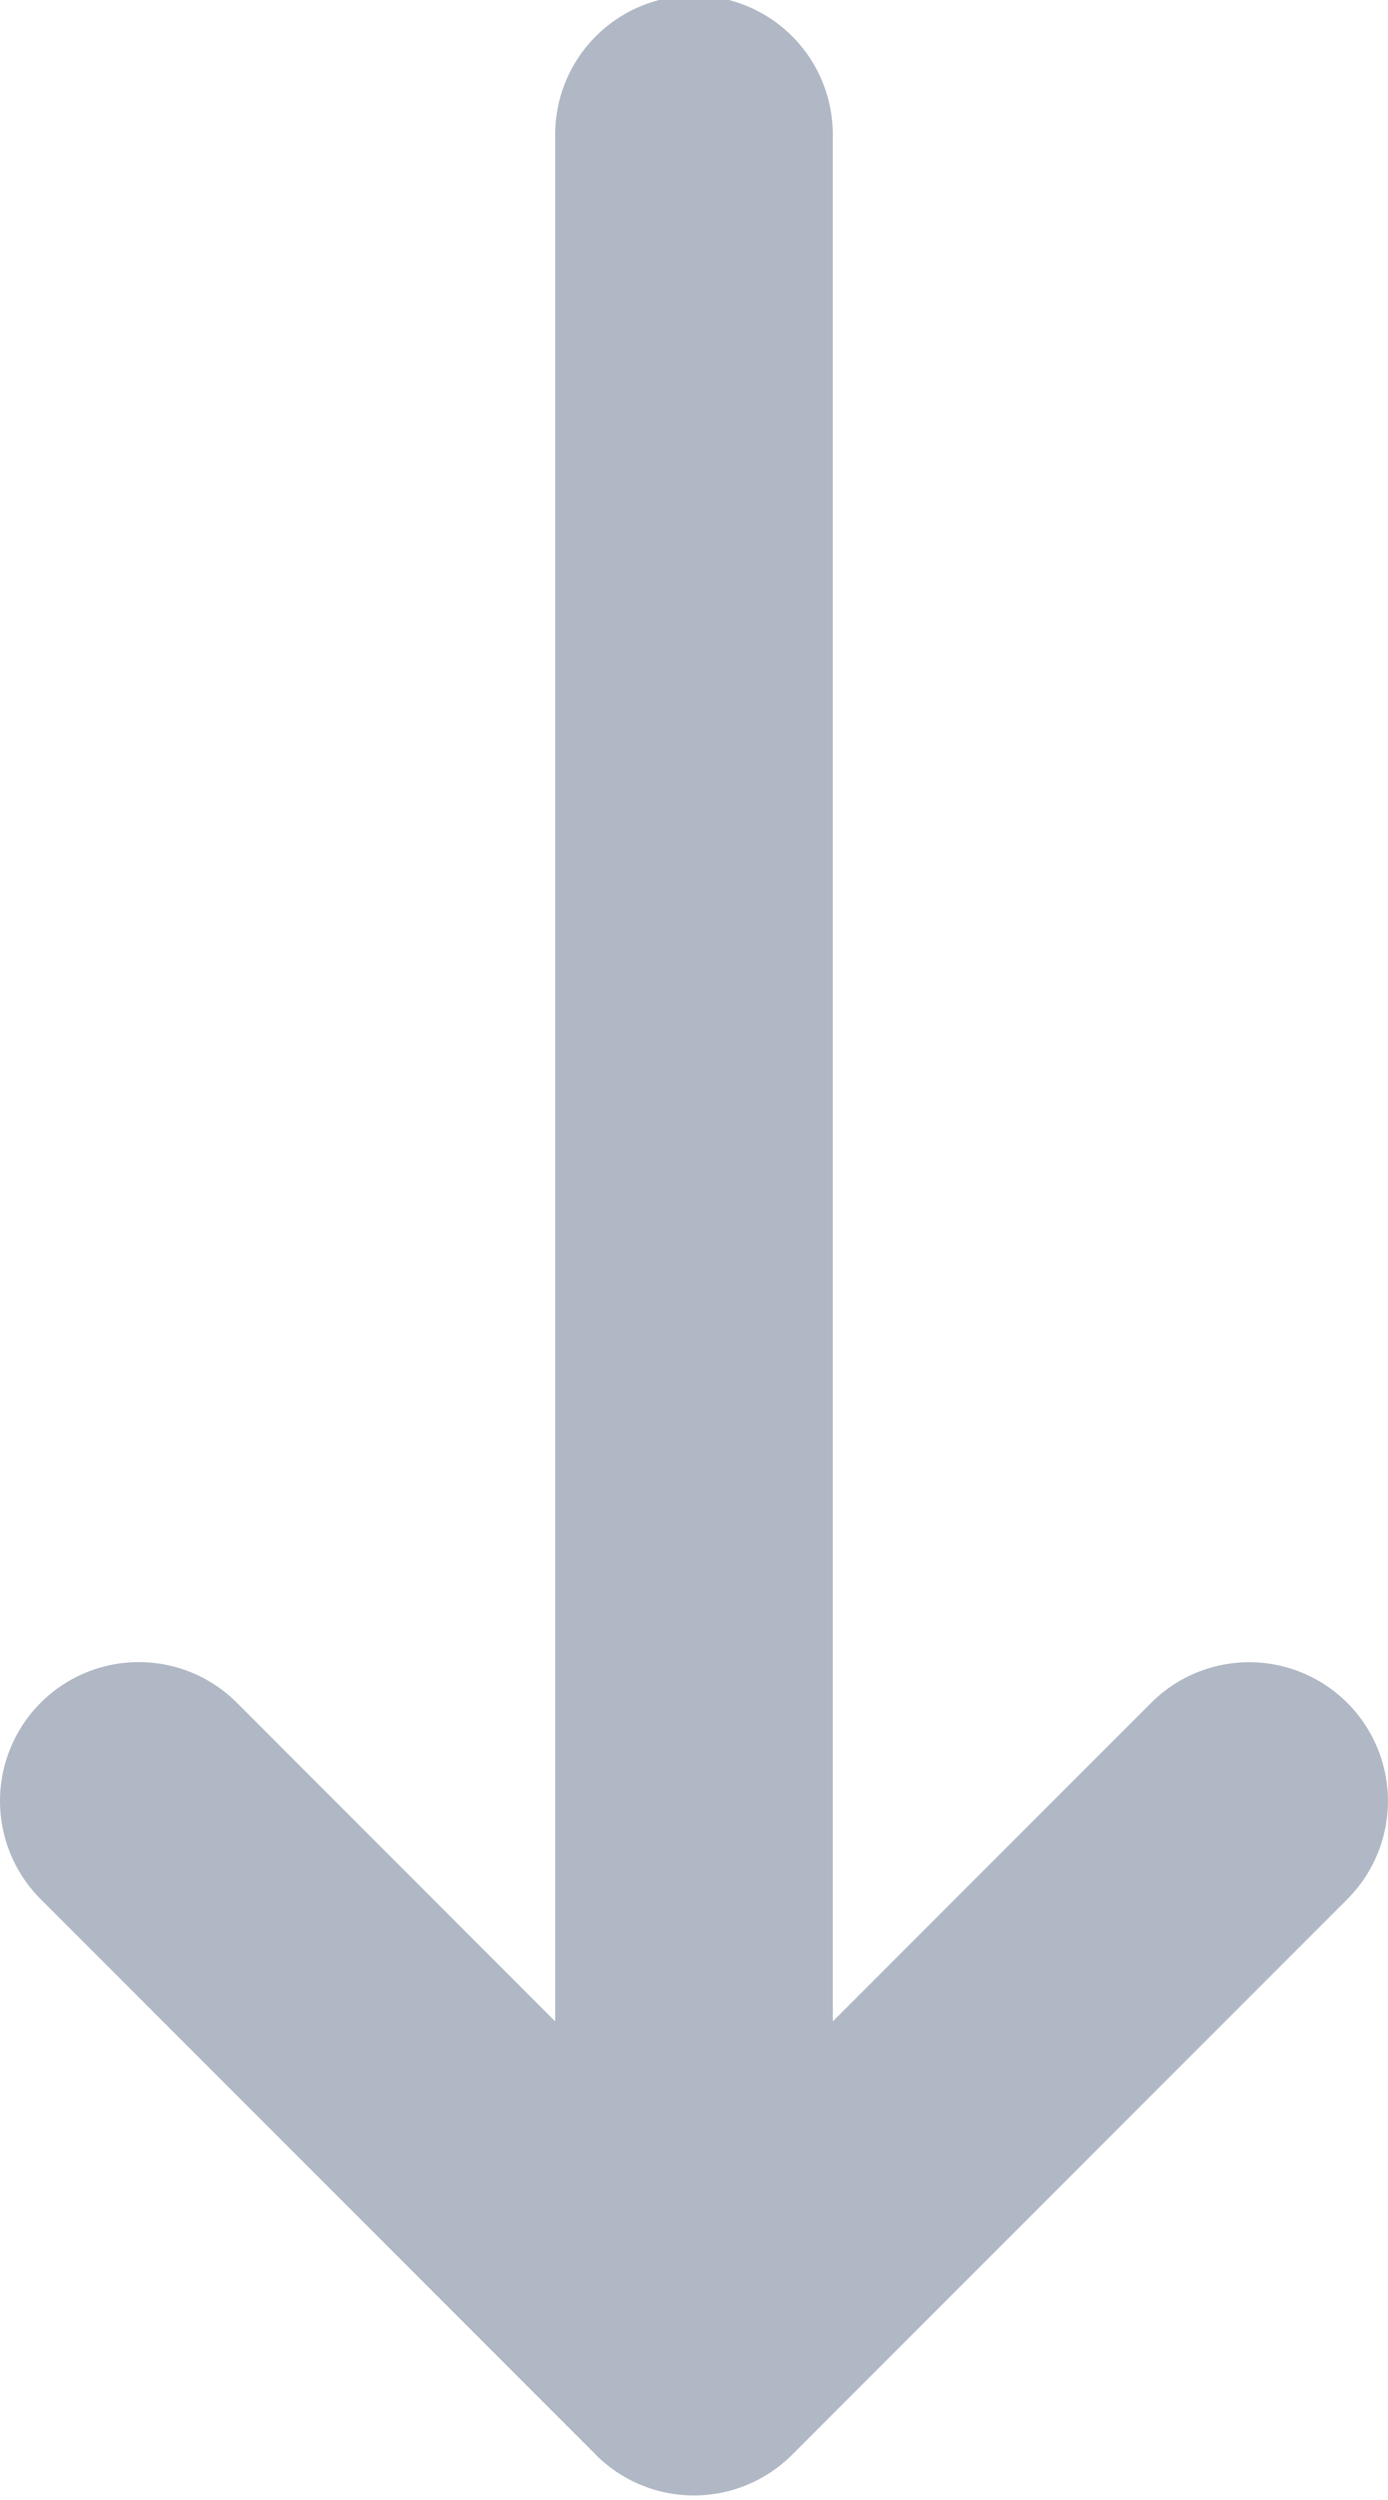 <svg xmlns="http://www.w3.org/2000/svg" width="10" height="18" viewBox="0 0 10 18">
    <path fill="#B0B8C5" fill-rule="evenodd" d="M4.292 17.674a1 1 0 0 0 1.415 0l4-4a.999.999 0 1 0-1.414-1.413L6 14.554V.968a1 1 0 1 0-2 0v13.586L1.707 12.26a.999.999 0 1 0-1.414 1.414l3.999 3.999z"/>
</svg>

